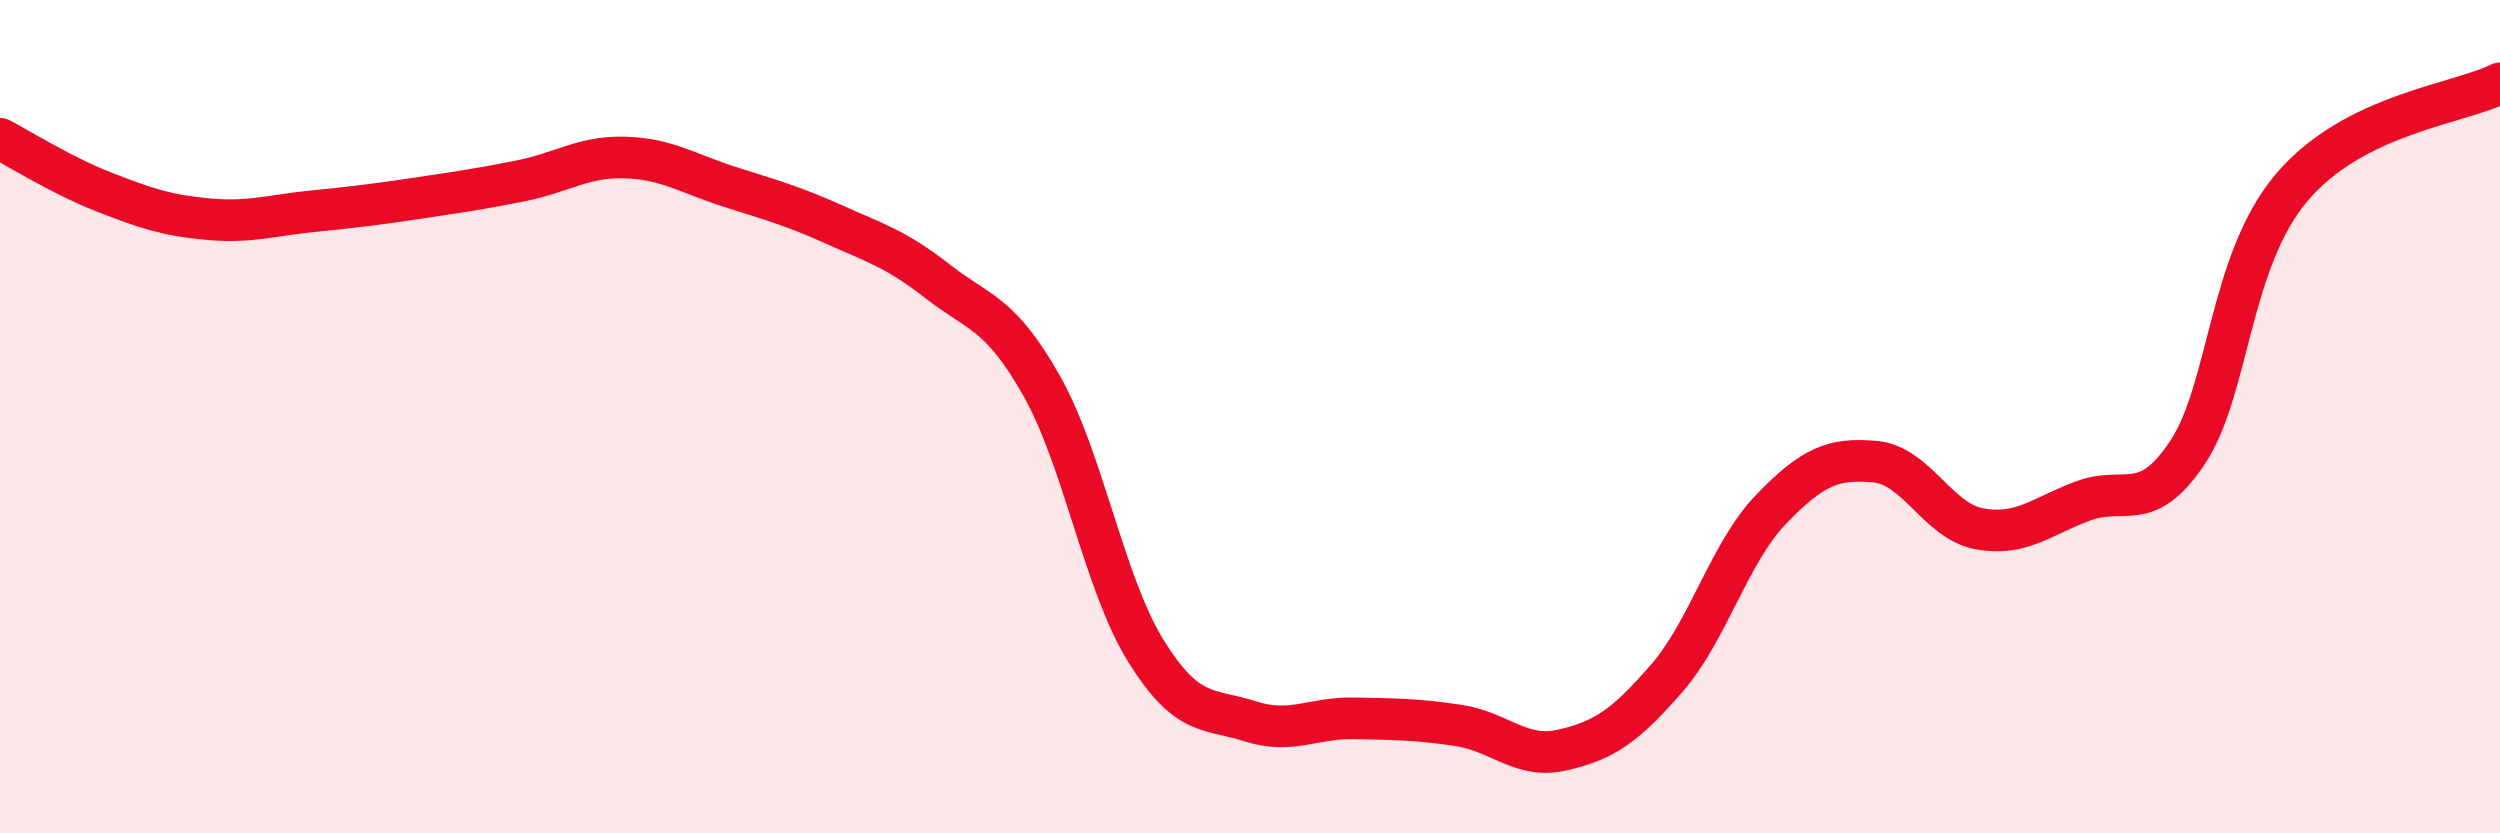 
    <svg width="60" height="20" viewBox="0 0 60 20" xmlns="http://www.w3.org/2000/svg">
      <path
        d="M 0,3.33 C 0.5,3.59 1.5,4.22 2.5,4.61 C 3.5,5 4,5.17 5,5.26 C 6,5.35 6.5,5.17 7.5,5.07 C 8.5,4.97 9,4.91 10,4.76 C 11,4.61 11.5,4.54 12.5,4.34 C 13.5,4.14 14,3.75 15,3.78 C 16,3.81 16.5,4.16 17.5,4.48 C 18.5,4.8 19,4.93 20,5.38 C 21,5.83 21.5,5.97 22.5,6.75 C 23.5,7.53 24,7.49 25,9.26 C 26,11.03 26.5,14.01 27.5,15.62 C 28.5,17.23 29,16.99 30,17.31 C 31,17.63 31.5,17.22 32.5,17.24 C 33.5,17.26 34,17.26 35,17.41 C 36,17.56 36.5,18.23 37.5,18 C 38.5,17.77 39,17.43 40,16.28 C 41,15.13 41.5,13.27 42.5,12.23 C 43.5,11.19 44,10.99 45,11.08 C 46,11.17 46.5,12.5 47.5,12.69 C 48.5,12.88 49,12.39 50,12.02 C 51,11.65 51.5,12.36 52.5,10.86 C 53.5,9.36 53.5,6.27 55,4.5 C 56.5,2.73 59,2.5 60,2L60 20L0 20Z"
        fill="#EB0A25"
        opacity="0.1"
        stroke-linecap="round"
        stroke-linejoin="round"
      />
      <path
        d="M 0,3.33 C 0.5,3.59 1.5,4.22 2.5,4.61 C 3.5,5 4,5.17 5,5.26 C 6,5.35 6.5,5.17 7.5,5.07 C 8.5,4.97 9,4.91 10,4.76 C 11,4.61 11.5,4.54 12.5,4.34 C 13.5,4.14 14,3.75 15,3.78 C 16,3.81 16.5,4.16 17.5,4.48 C 18.5,4.8 19,4.93 20,5.38 C 21,5.83 21.5,5.97 22.5,6.75 C 23.5,7.53 24,7.49 25,9.26 C 26,11.03 26.5,14.01 27.5,15.62 C 28.5,17.23 29,16.99 30,17.31 C 31,17.63 31.5,17.22 32.5,17.24 C 33.5,17.26 34,17.26 35,17.41 C 36,17.56 36.5,18.23 37.5,18 C 38.5,17.77 39,17.43 40,16.28 C 41,15.13 41.5,13.27 42.5,12.23 C 43.5,11.19 44,10.99 45,11.08 C 46,11.17 46.5,12.5 47.5,12.69 C 48.5,12.88 49,12.39 50,12.02 C 51,11.65 51.5,12.36 52.5,10.86 C 53.5,9.36 53.5,6.27 55,4.5 C 56.5,2.73 59,2.5 60,2"
        stroke="#EB0A25"
        stroke-width="1"
        fill="none"
        stroke-linecap="round"
        stroke-linejoin="round"
      />
    </svg>
  